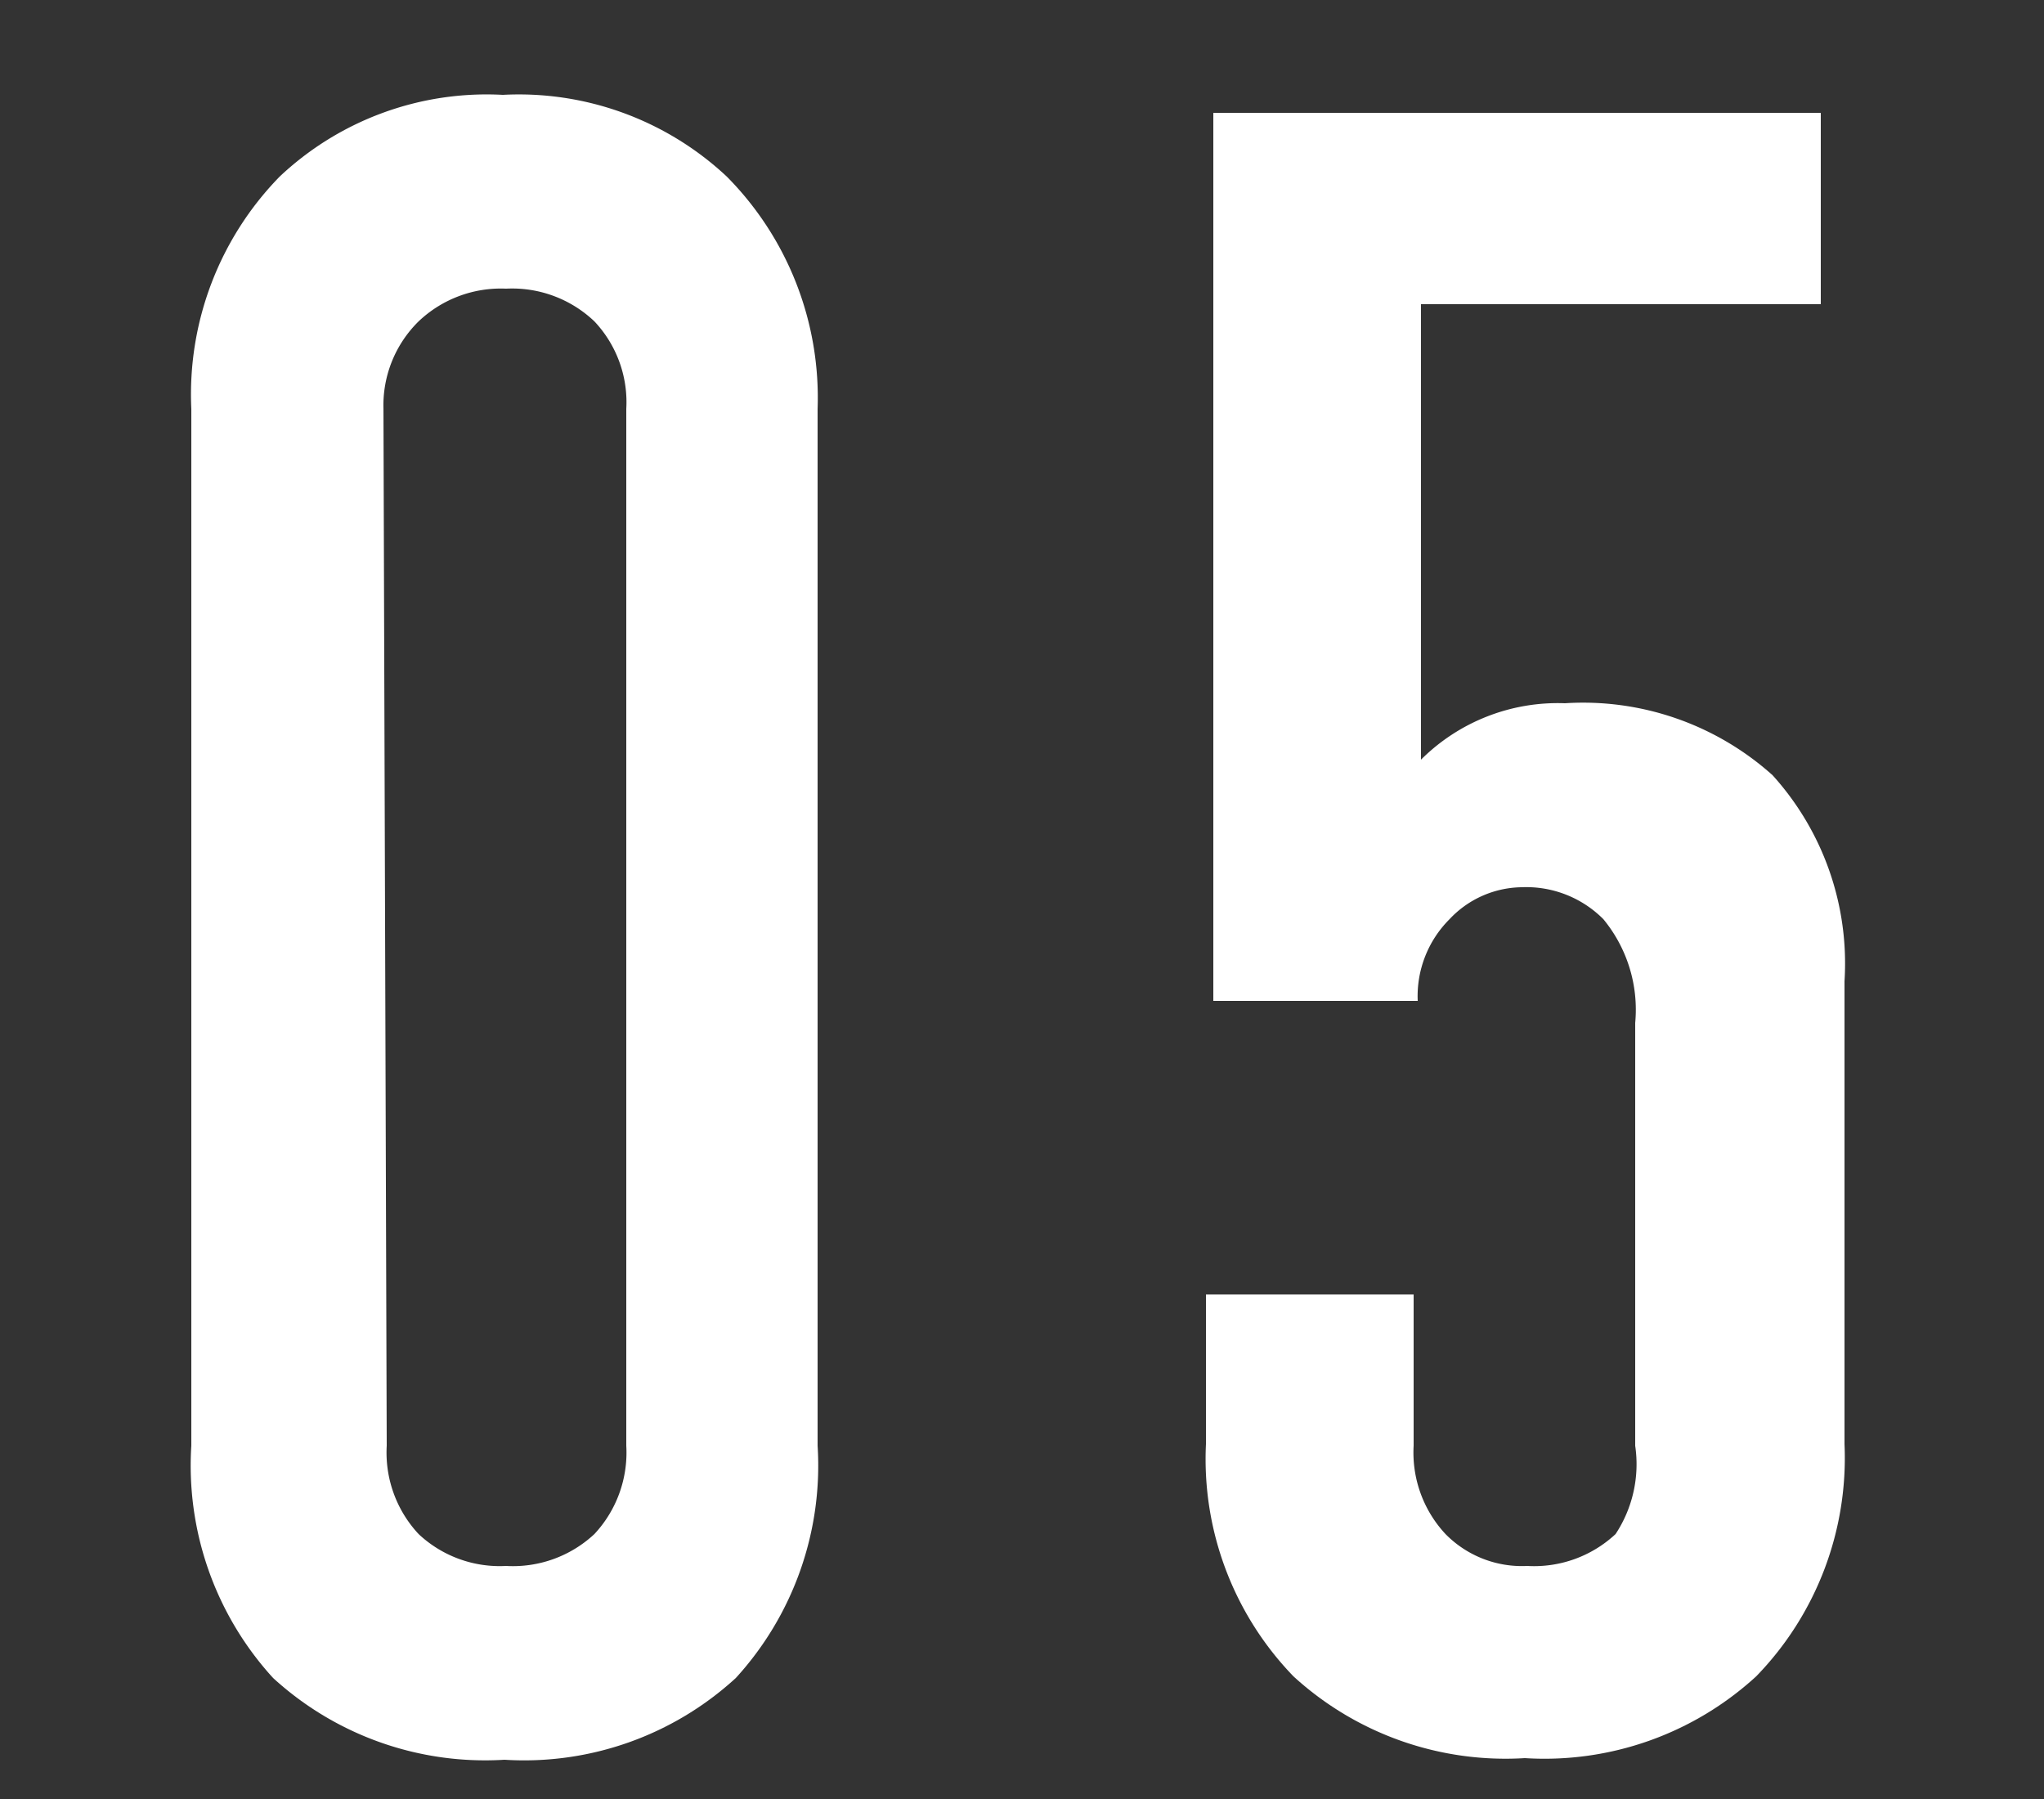 <svg id="レイヤー_1" data-name="レイヤー 1" xmlns="http://www.w3.org/2000/svg" viewBox="0 0 25 22"><rect x="0" y="0" width="25" height="22" fill="#333333" stroke="none"/><defs><style>.cls-1{isolation:isolate;}.cls-2{fill:#fff;}</style></defs><g class="cls-1"><path class="cls-2" d="M10,17.68a3.85,3.85,0,0,1-1,2.84,3.83,3.83,0,0,1-2.83,1,3.84,3.84,0,0,1-2.83-1,3.85,3.85,0,0,1-1-2.84V5A3.81,3.81,0,0,1,3.42,2.16a3.69,3.69,0,0,1,2.73-1,3.72,3.72,0,0,1,2.74,1A3.84,3.84,0,0,1,10,5Zm-5.27,0a1.46,1.46,0,0,0,.39,1.08,1.45,1.45,0,0,0,1.07.39,1.46,1.46,0,0,0,1.08-.39,1.46,1.46,0,0,0,.39-1.08V5a1.44,1.44,0,0,0-.39-1.07,1.46,1.46,0,0,0-1.08-.4,1.46,1.46,0,0,0-1.07.4A1.44,1.44,0,0,0,4.69,5Z"/><path class="cls-2" d="M22.27,3.72H17.38V9.29a2.37,2.37,0,0,1,1.76-.69,3.47,3.47,0,0,1,2.54.88A3.43,3.43,0,0,1,22.56,12v5.66a3.83,3.83,0,0,1-1.08,2.84,3.83,3.83,0,0,1-2.83,1,3.84,3.84,0,0,1-2.83-1,3.82,3.82,0,0,1-1.07-2.84V15.83h2.54v1.85a1.46,1.46,0,0,0,.39,1.08,1.31,1.31,0,0,0,1,.39,1.46,1.46,0,0,0,1.08-.39A1.55,1.55,0,0,0,20,17.68V12.51a1.74,1.74,0,0,0-.39-1.27,1.33,1.33,0,0,0-1-.39,1.23,1.23,0,0,0-.88.39,1.33,1.33,0,0,0-.39,1H14.84V1.38h7.43Z"/></g></svg>
